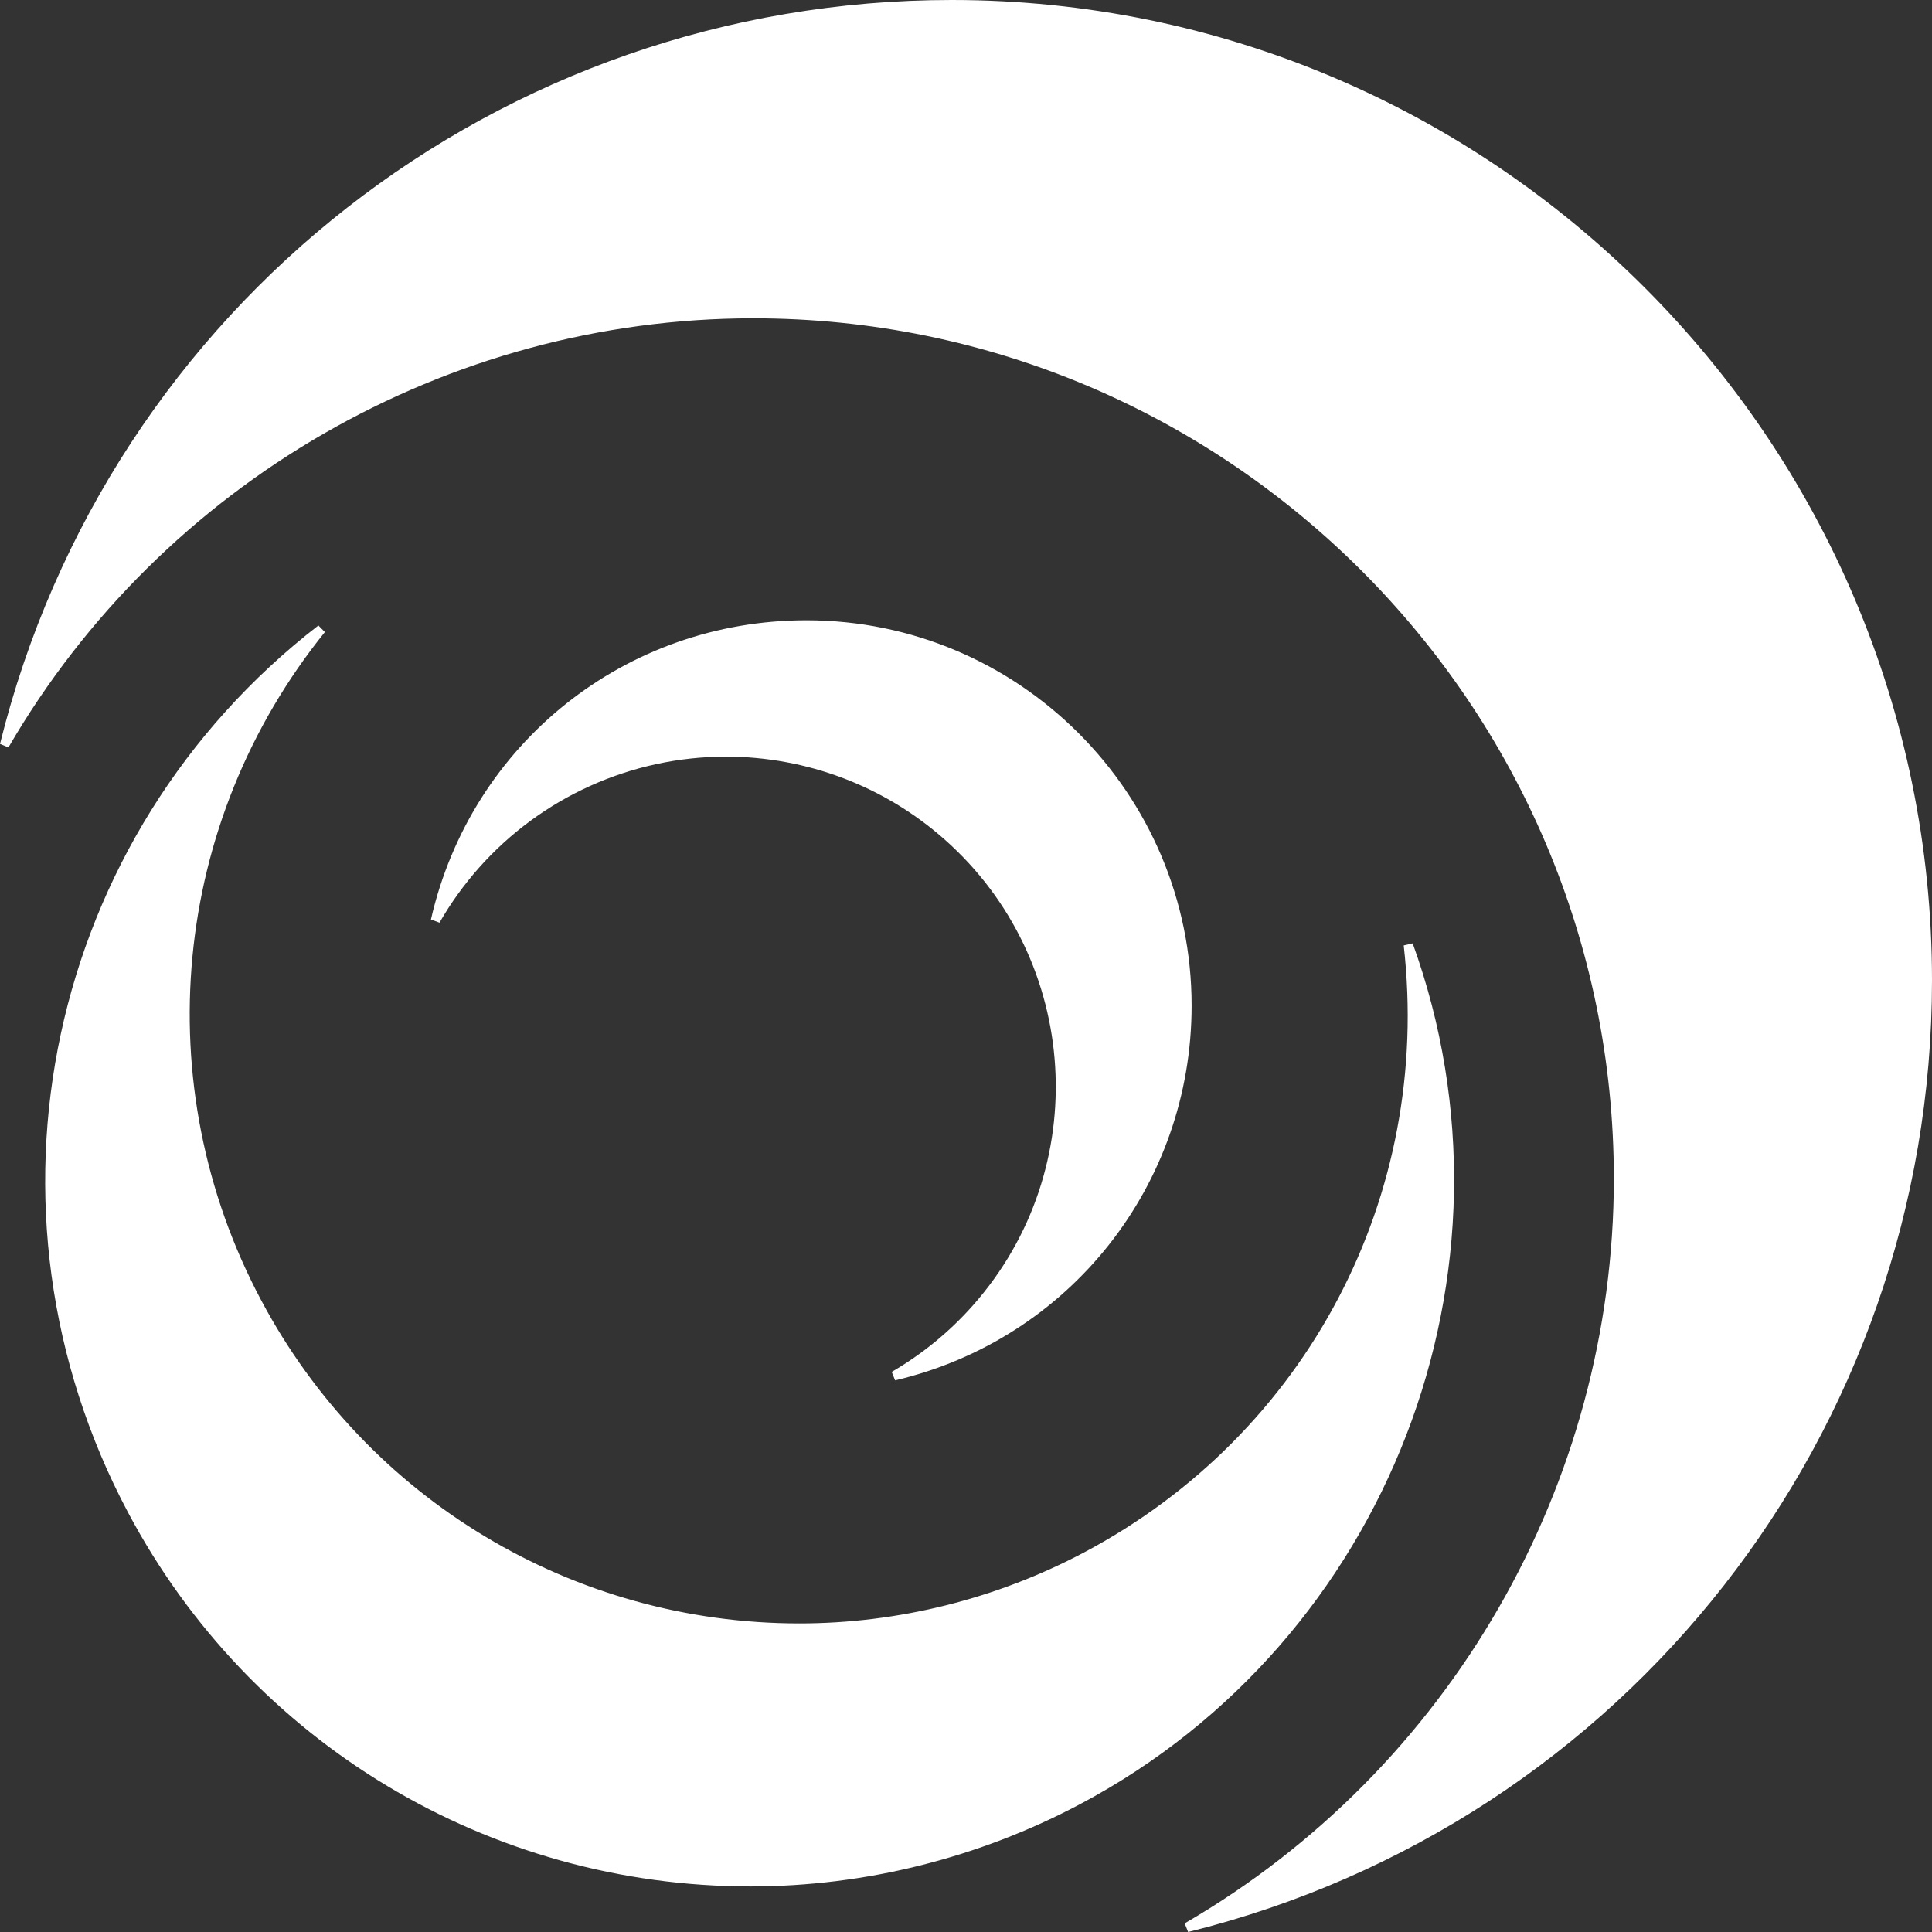 <?xml version="1.0" encoding="utf-8"?>
<!-- Generator: Adobe Illustrator 27.3.1, SVG Export Plug-In . SVG Version: 6.00 Build 0)  -->
<svg version="1.1" id="Layer_1" xmlns="http://www.w3.org/2000/svg" xmlns:xlink="http://www.w3.org/1999/xlink" x="0px" y="0px"
	 viewBox="0 0 50 50" enable-background="new 0 0 50 50" xml:space="preserve">
<rect x="0" y="0" width="50" height="50" fill="#333333" stroke="none"/>
<path fill="#fff" d="M36.56,24.414c3.061,8.465-0.633,18.04-8.592,22.269c-2.63,1.399-5.584,2.138-8.542,2.138
	c-6.764,0-12.937-3.705-16.11-9.674c-4.179-7.863-2.109-17.517,4.924-22.96l0.168,0.171C4.437,21.28,3.789,28.071,6.76,33.652
	c2.743,5.159,8.079,8.362,13.927,8.362c2.558,0,5.11-0.638,7.383-1.845c5.754-3.059,8.995-9.221,8.258-15.701L36.56,24.414
	 M24.629,0C12.937,0,2.81,7.917,0,19.253l0.219,0.089c3.98-6.849,11.363-11.104,19.275-11.104c12.28,0,22.272,9.989,22.272,22.267
	c0,7.912-4.254,15.295-11.107,19.272L30.749,50C42.085,47.191,50,37.064,50,25.372C50,11.38,38.618,0,24.629,0 M23.077,35.505
	l0.089,0.219c4.518-1.064,7.673-5.054,7.673-9.699c0-5.499-4.473-9.972-9.97-9.972c-4.678,0-8.675,3.185-9.716,7.743l0.221,0.083
	c0.288-0.503,0.632-0.981,1.019-1.418c1.621-1.828,3.951-2.879,6.397-2.879c2.083,0,4.097,0.762,5.659,2.146
	c3.525,3.12,3.854,8.528,0.731,12.055C24.576,34.466,23.868,35.045,23.077,35.505"/>
</svg>
